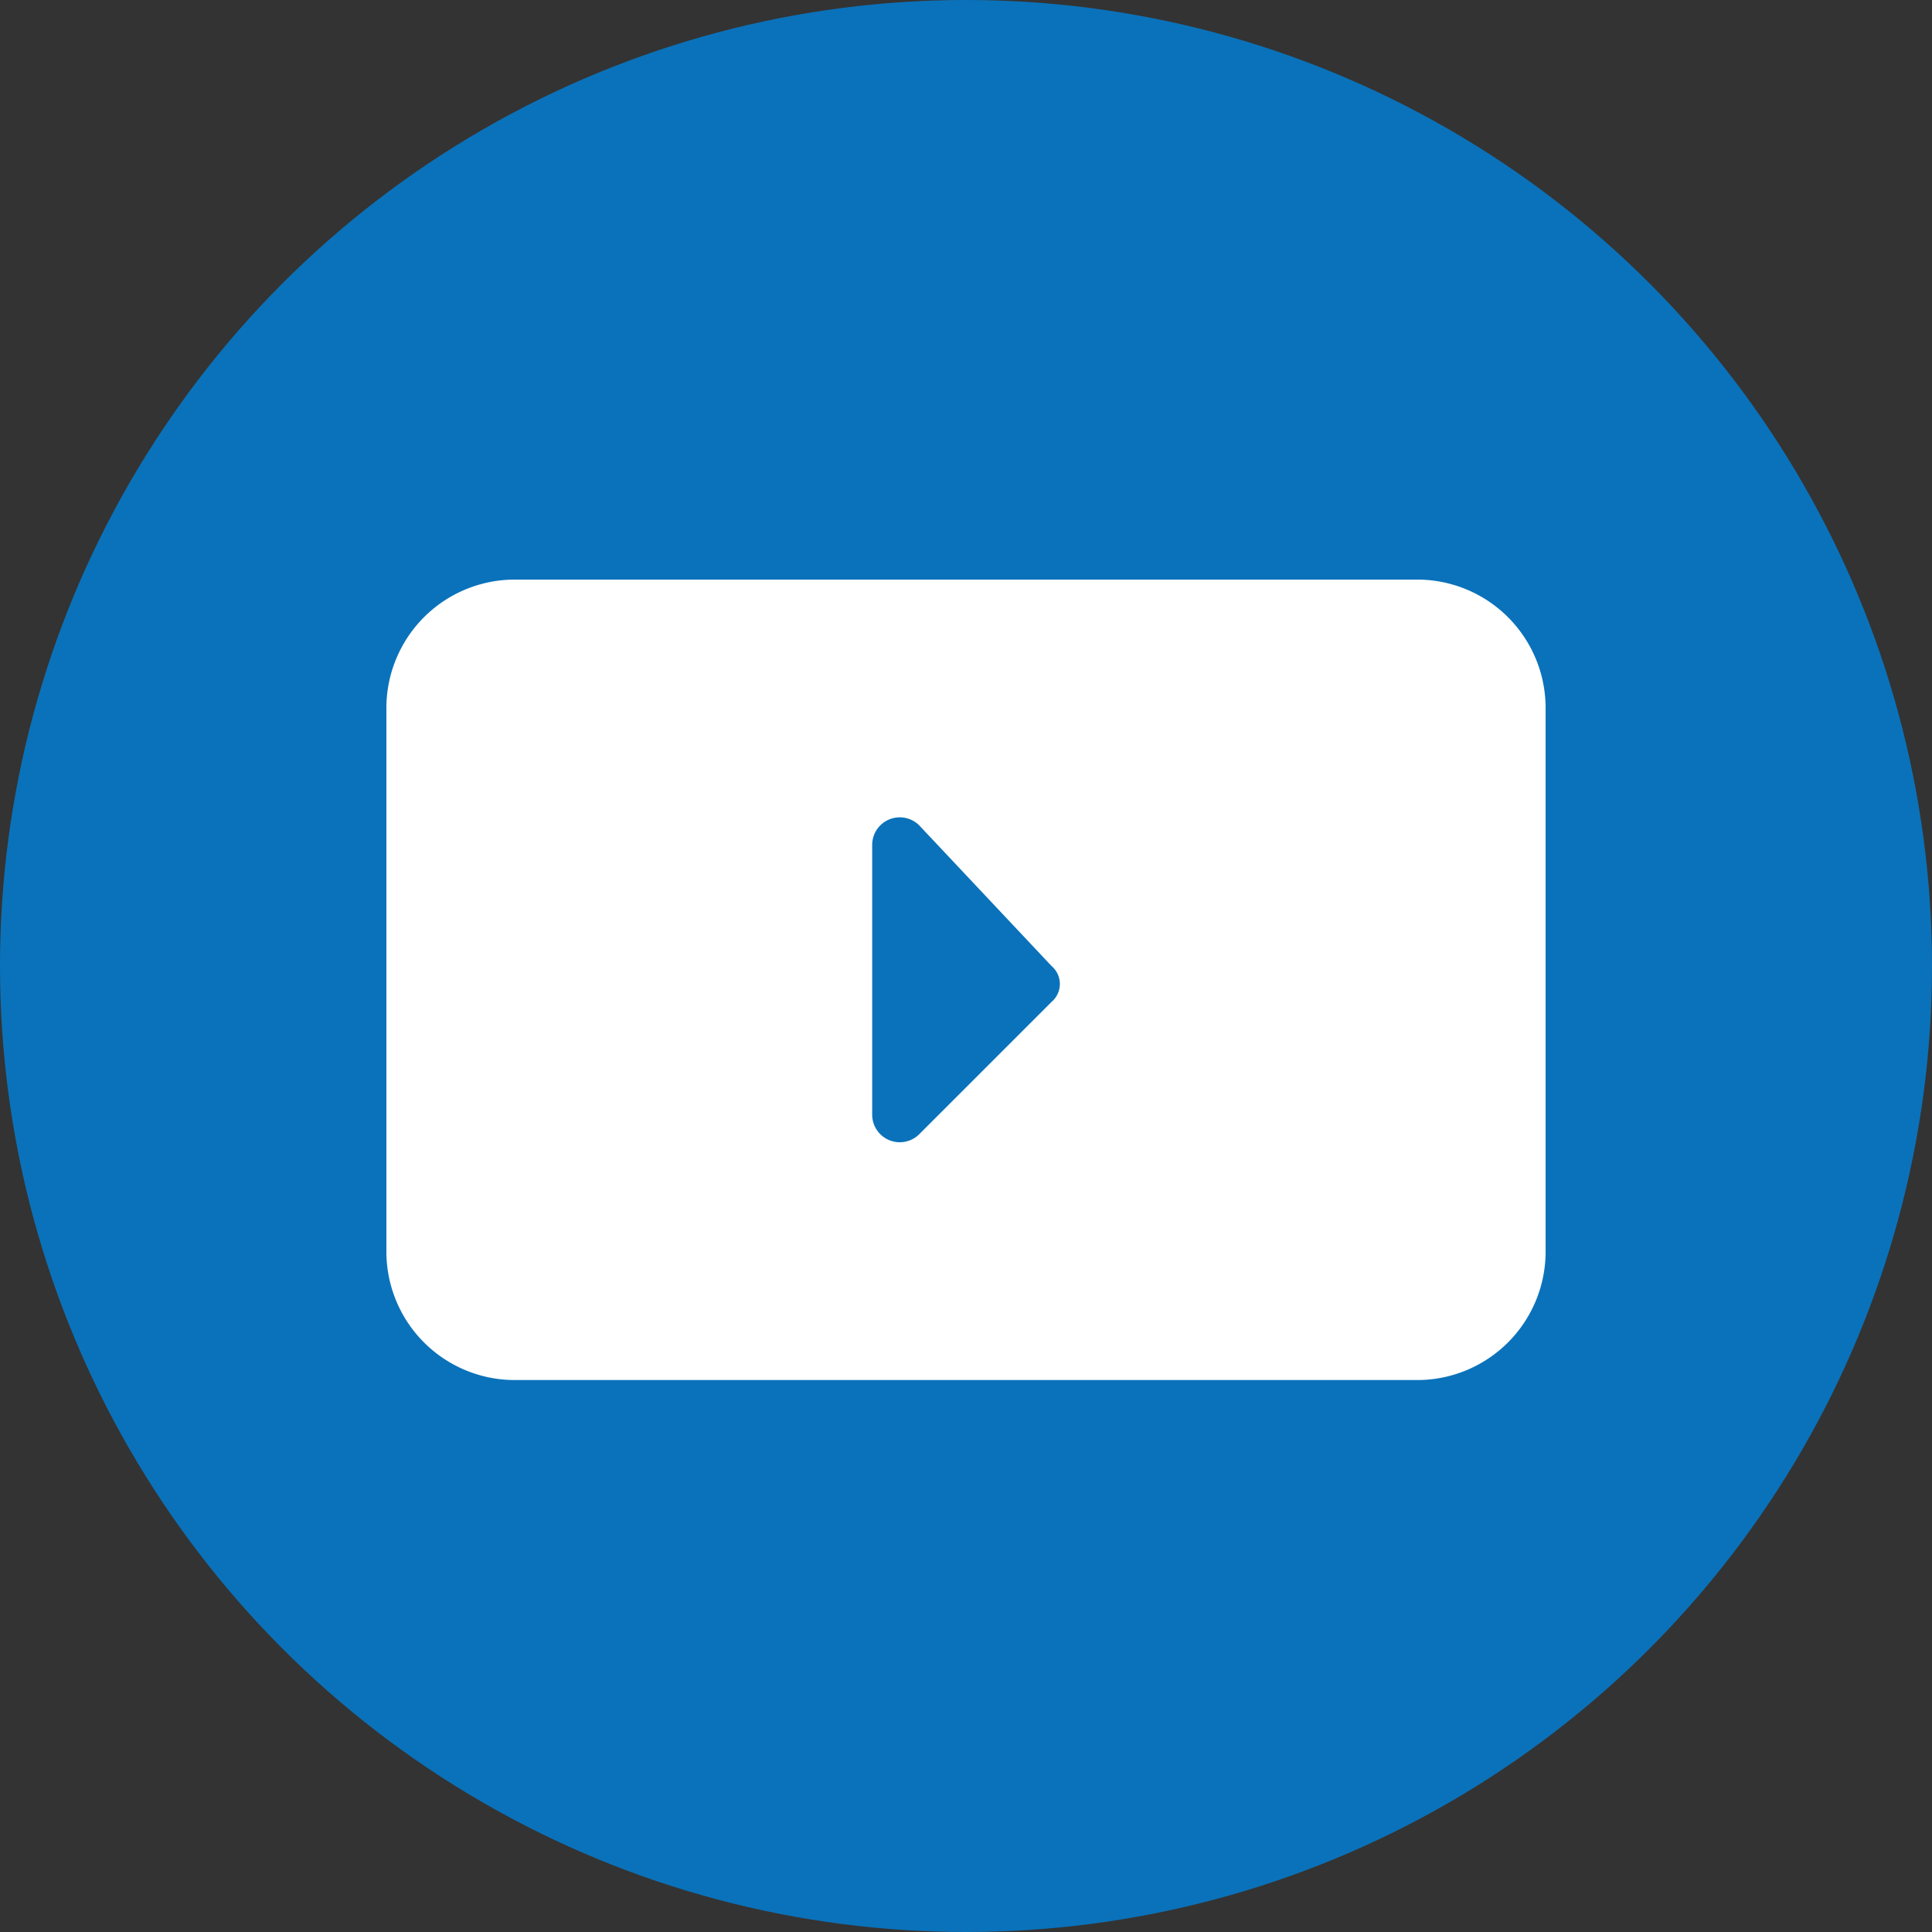 <svg xmlns="http://www.w3.org/2000/svg" width="36" height="36" viewBox="0 0 36 36">
  <rect x="0" y="0" width="36" height="36" fill="#333333" stroke="none"/>
  <g id="ic_Youtube_2" transform="translate(-1111 -4154.494)">
    <circle id="Ellipse_240" data-name="Ellipse 240" cx="18" cy="18" r="18" transform="translate(1111 4154.494)" fill="#0a72ba"/>
    <path id="Path_764" data-name="Path 764" d="M19.234,0H2.366A2.393,2.393,0,0,0,0,2.366V12.549a2.393,2.393,0,0,0,2.366,2.366H19.234A2.393,2.393,0,0,0,21.6,12.549V2.366A2.393,2.393,0,0,0,19.234,0Zm-6.84,7.869L9.926,10.337a.514.514,0,0,1-.874-.36V4.937a.514.514,0,0,1,.874-.36L12.394,7.2A.439.439,0,0,1,12.394,7.869Z" transform="translate(1118.2 4165.294)" fill="#fff"/>
  </g>
</svg>
